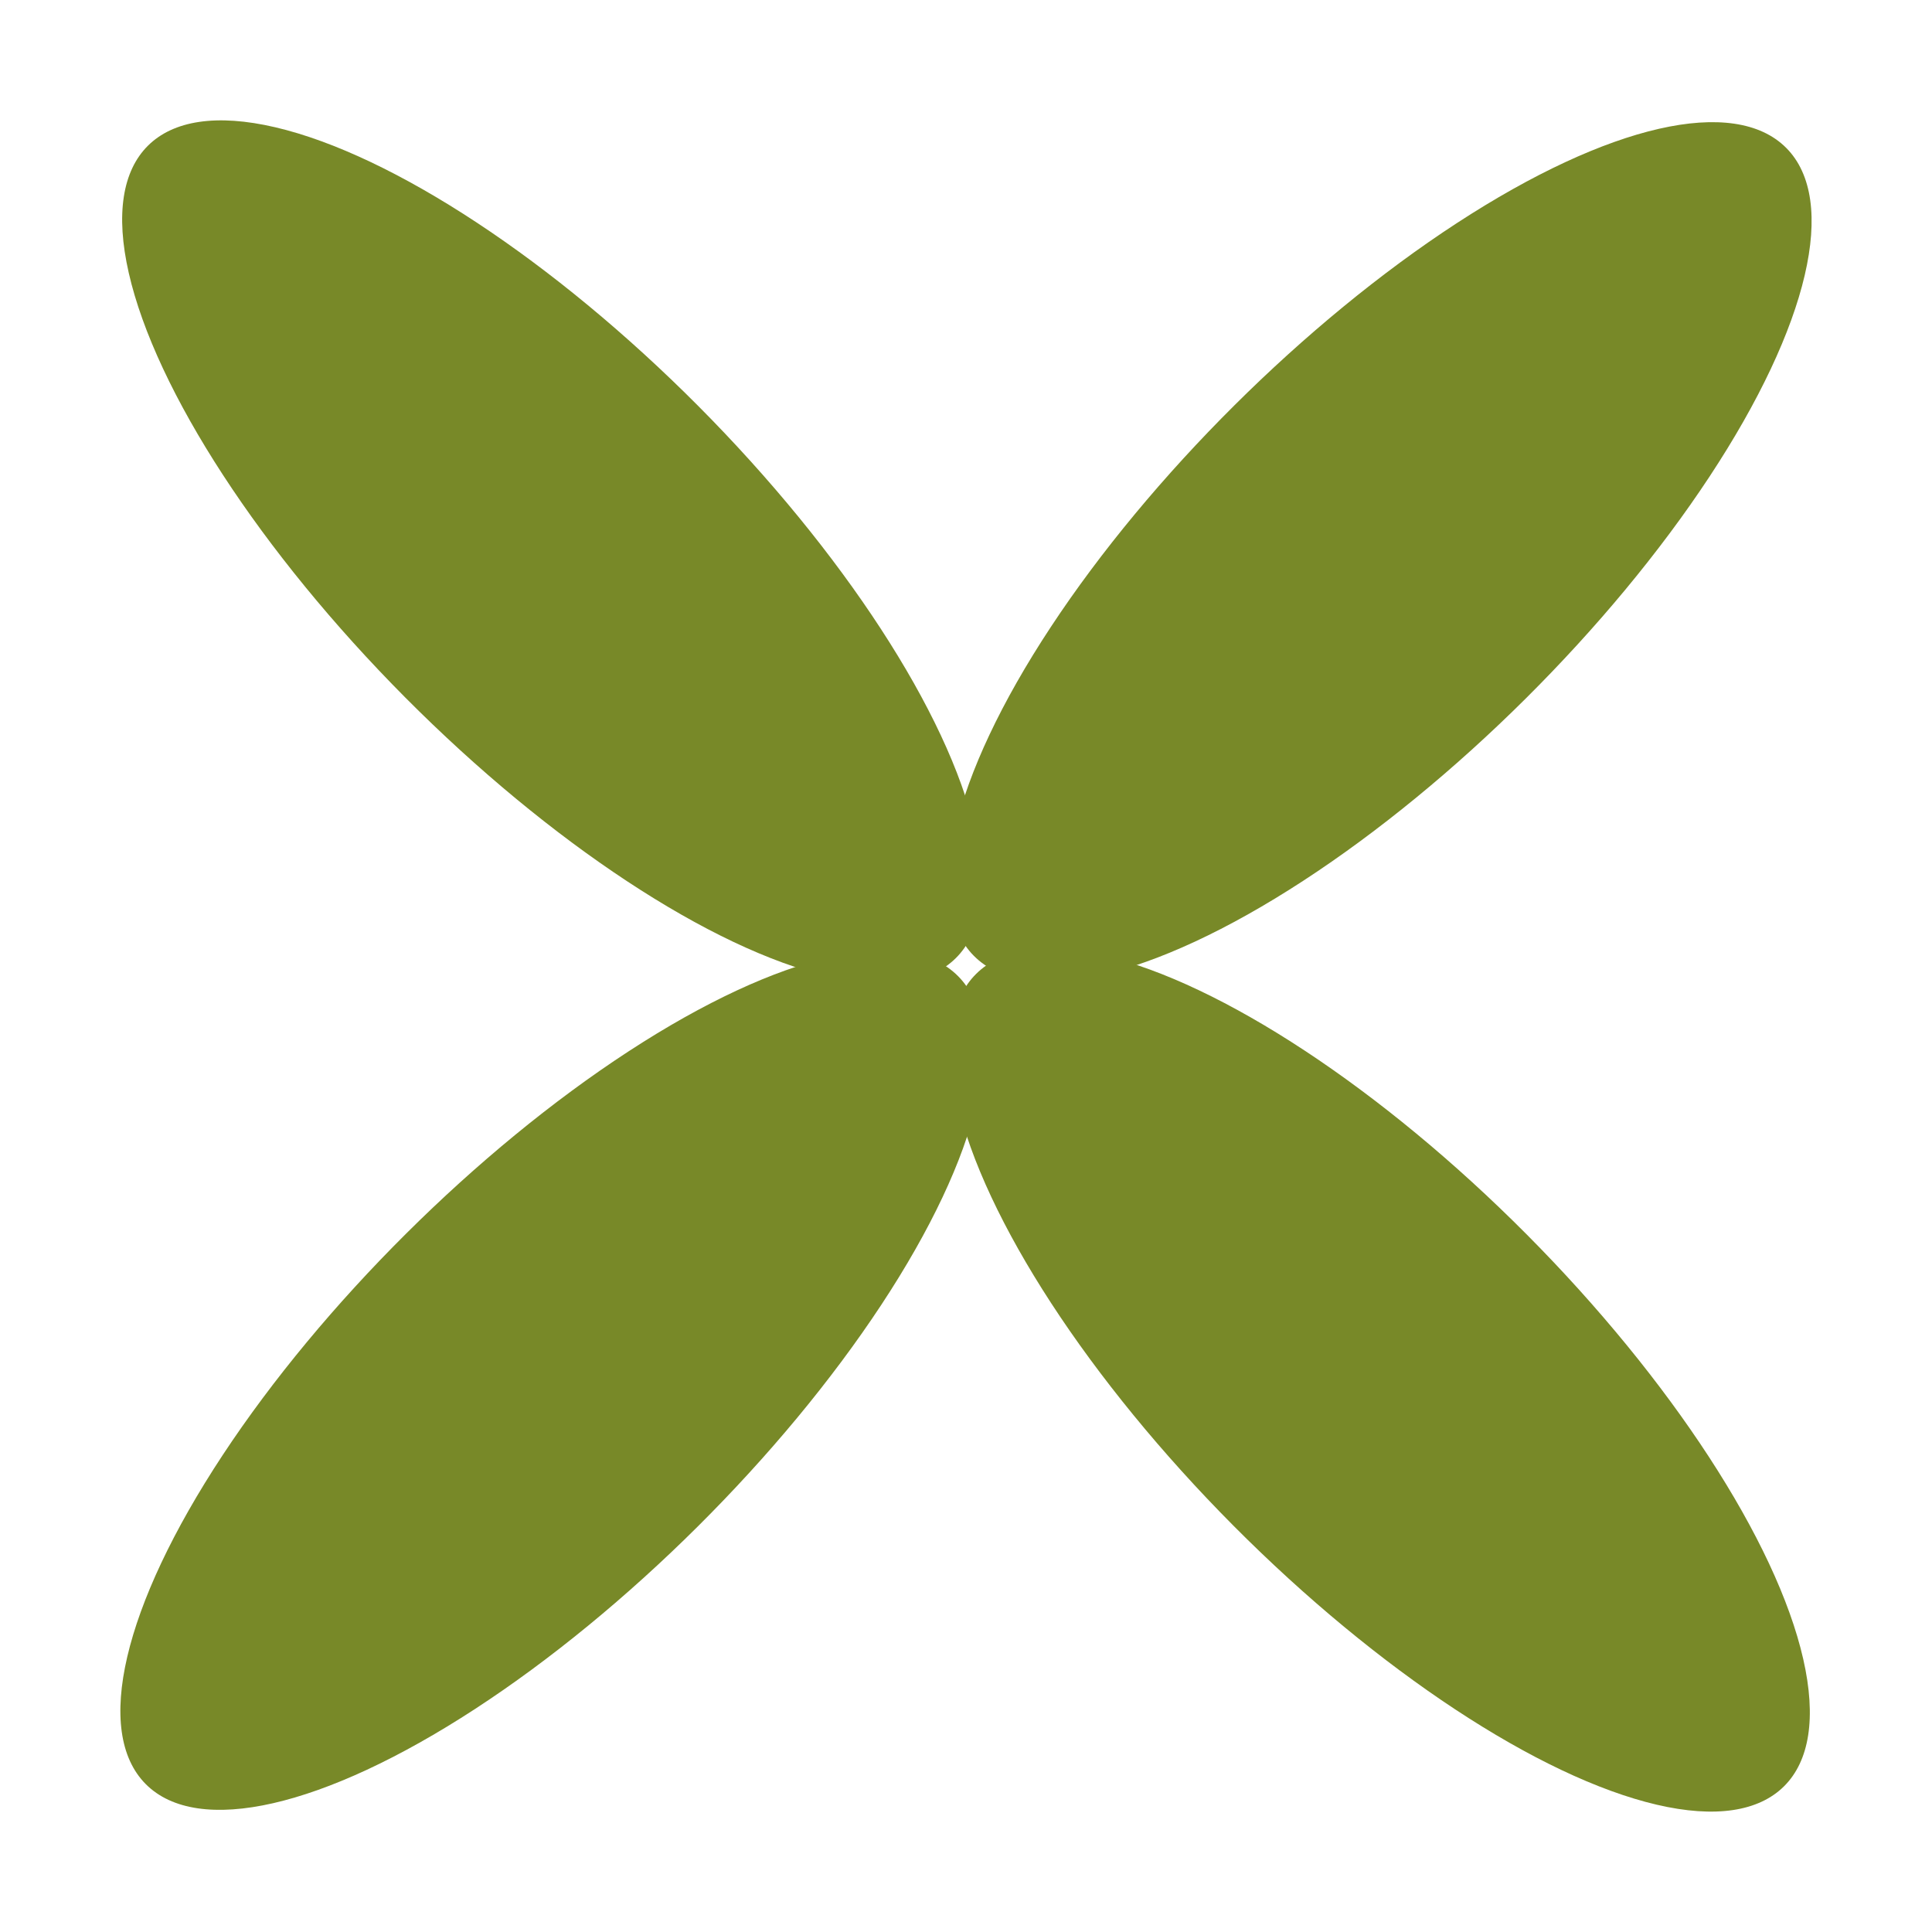<?xml version="1.0" encoding="UTF-8"?> <svg xmlns="http://www.w3.org/2000/svg" width="132.969" height="132.969" viewBox="0 0 132.969 132.969"><g id="Groupe_12" data-name="Groupe 12" transform="translate(-149.881 -348.905)"><ellipse id="Ellipse_5" data-name="Ellipse 5" cx="14.223" cy="39.427" rx="14.223" ry="39.427" transform="translate(149.977 368.965) rotate(-44.846)" fill="#788928"></ellipse><ellipse id="Ellipse_6" data-name="Ellipse 6" cx="14.223" cy="39.427" rx="14.223" ry="39.427" transform="translate(206.977 425.965) rotate(-44.846)" fill="#788928"></ellipse><ellipse id="Ellipse_7" data-name="Ellipse 7" cx="39.427" cy="14.223" rx="39.427" ry="14.223" transform="translate(149.881 461.61) rotate(-44.846)" fill="#788928"></ellipse><ellipse id="Ellipse_8" data-name="Ellipse 8" cx="39.427" cy="14.223" rx="39.427" ry="14.223" transform="translate(206.881 404.61) rotate(-44.846)" fill="#788928"></ellipse></g></svg> 